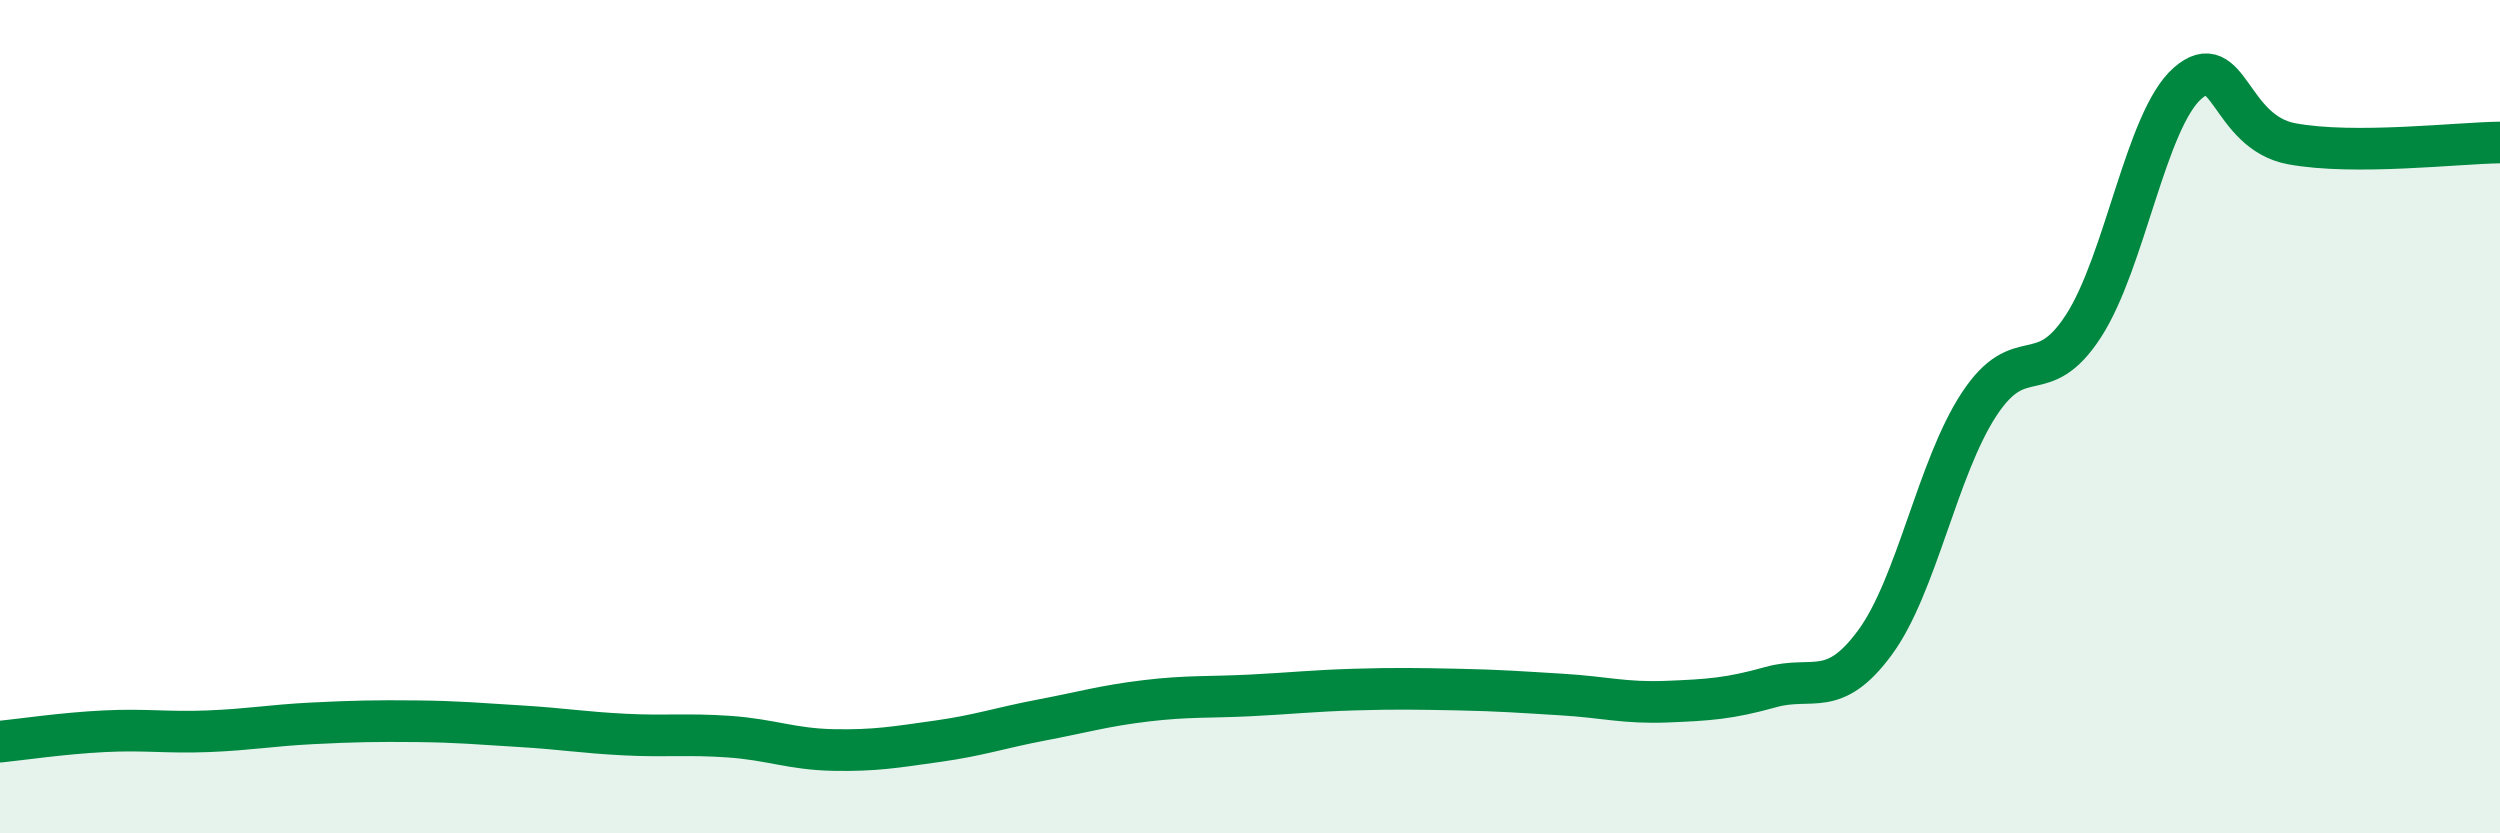 
    <svg width="60" height="20" viewBox="0 0 60 20" xmlns="http://www.w3.org/2000/svg">
      <path
        d="M 0,17.8 C 0.5,17.75 1.5,17.6 2.5,17.55 C 3.5,17.5 4,17.59 5,17.55 C 6,17.51 6.5,17.41 7.5,17.36 C 8.5,17.31 9,17.3 10,17.31 C 11,17.32 11.5,17.37 12.5,17.43 C 13.5,17.49 14,17.58 15,17.63 C 16,17.68 16.5,17.61 17.5,17.68 C 18.5,17.75 19,17.98 20,18 C 21,18.02 21.5,17.93 22.5,17.79 C 23.5,17.65 24,17.47 25,17.28 C 26,17.09 26.5,16.94 27.5,16.82 C 28.5,16.7 29,16.74 30,16.69 C 31,16.64 31.5,16.58 32.5,16.55 C 33.5,16.52 34,16.53 35,16.55 C 36,16.57 36.5,16.61 37.5,16.67 C 38.5,16.73 39,16.88 40,16.84 C 41,16.8 41.5,16.77 42.5,16.49 C 43.5,16.21 44,16.78 45,15.42 C 46,14.06 46.5,11.22 47.5,9.7 C 48.5,8.18 49,9.37 50,7.83 C 51,6.29 51.5,2.88 52.5,2 C 53.5,1.12 53.5,3.17 55,3.45 C 56.5,3.73 59,3.43 60,3.42L60 20L0 20Z"
        fill="#008740"
        opacity="0.1"
        stroke-linecap="round"
        stroke-linejoin="round"
      />
      <path
        d="M 0,17.8 C 0.5,17.75 1.5,17.6 2.5,17.55 C 3.5,17.5 4,17.59 5,17.55 C 6,17.51 6.5,17.41 7.5,17.36 C 8.5,17.31 9,17.3 10,17.31 C 11,17.32 11.5,17.37 12.5,17.43 C 13.5,17.49 14,17.58 15,17.63 C 16,17.68 16.5,17.61 17.5,17.68 C 18.5,17.75 19,17.98 20,18 C 21,18.02 21.5,17.93 22.5,17.79 C 23.5,17.65 24,17.47 25,17.28 C 26,17.09 26.5,16.94 27.5,16.82 C 28.5,16.7 29,16.74 30,16.69 C 31,16.64 31.5,16.58 32.5,16.55 C 33.5,16.52 34,16.53 35,16.55 C 36,16.57 36.5,16.61 37.5,16.67 C 38.5,16.73 39,16.88 40,16.84 C 41,16.8 41.5,16.77 42.5,16.49 C 43.5,16.21 44,16.78 45,15.42 C 46,14.06 46.5,11.22 47.5,9.7 C 48.5,8.18 49,9.37 50,7.83 C 51,6.29 51.5,2.88 52.5,2 C 53.5,1.12 53.5,3.17 55,3.45 C 56.5,3.73 59,3.43 60,3.42"
        stroke="#008740"
        stroke-width="1"
        fill="none"
        stroke-linecap="round"
        stroke-linejoin="round"
      />
    </svg>
  